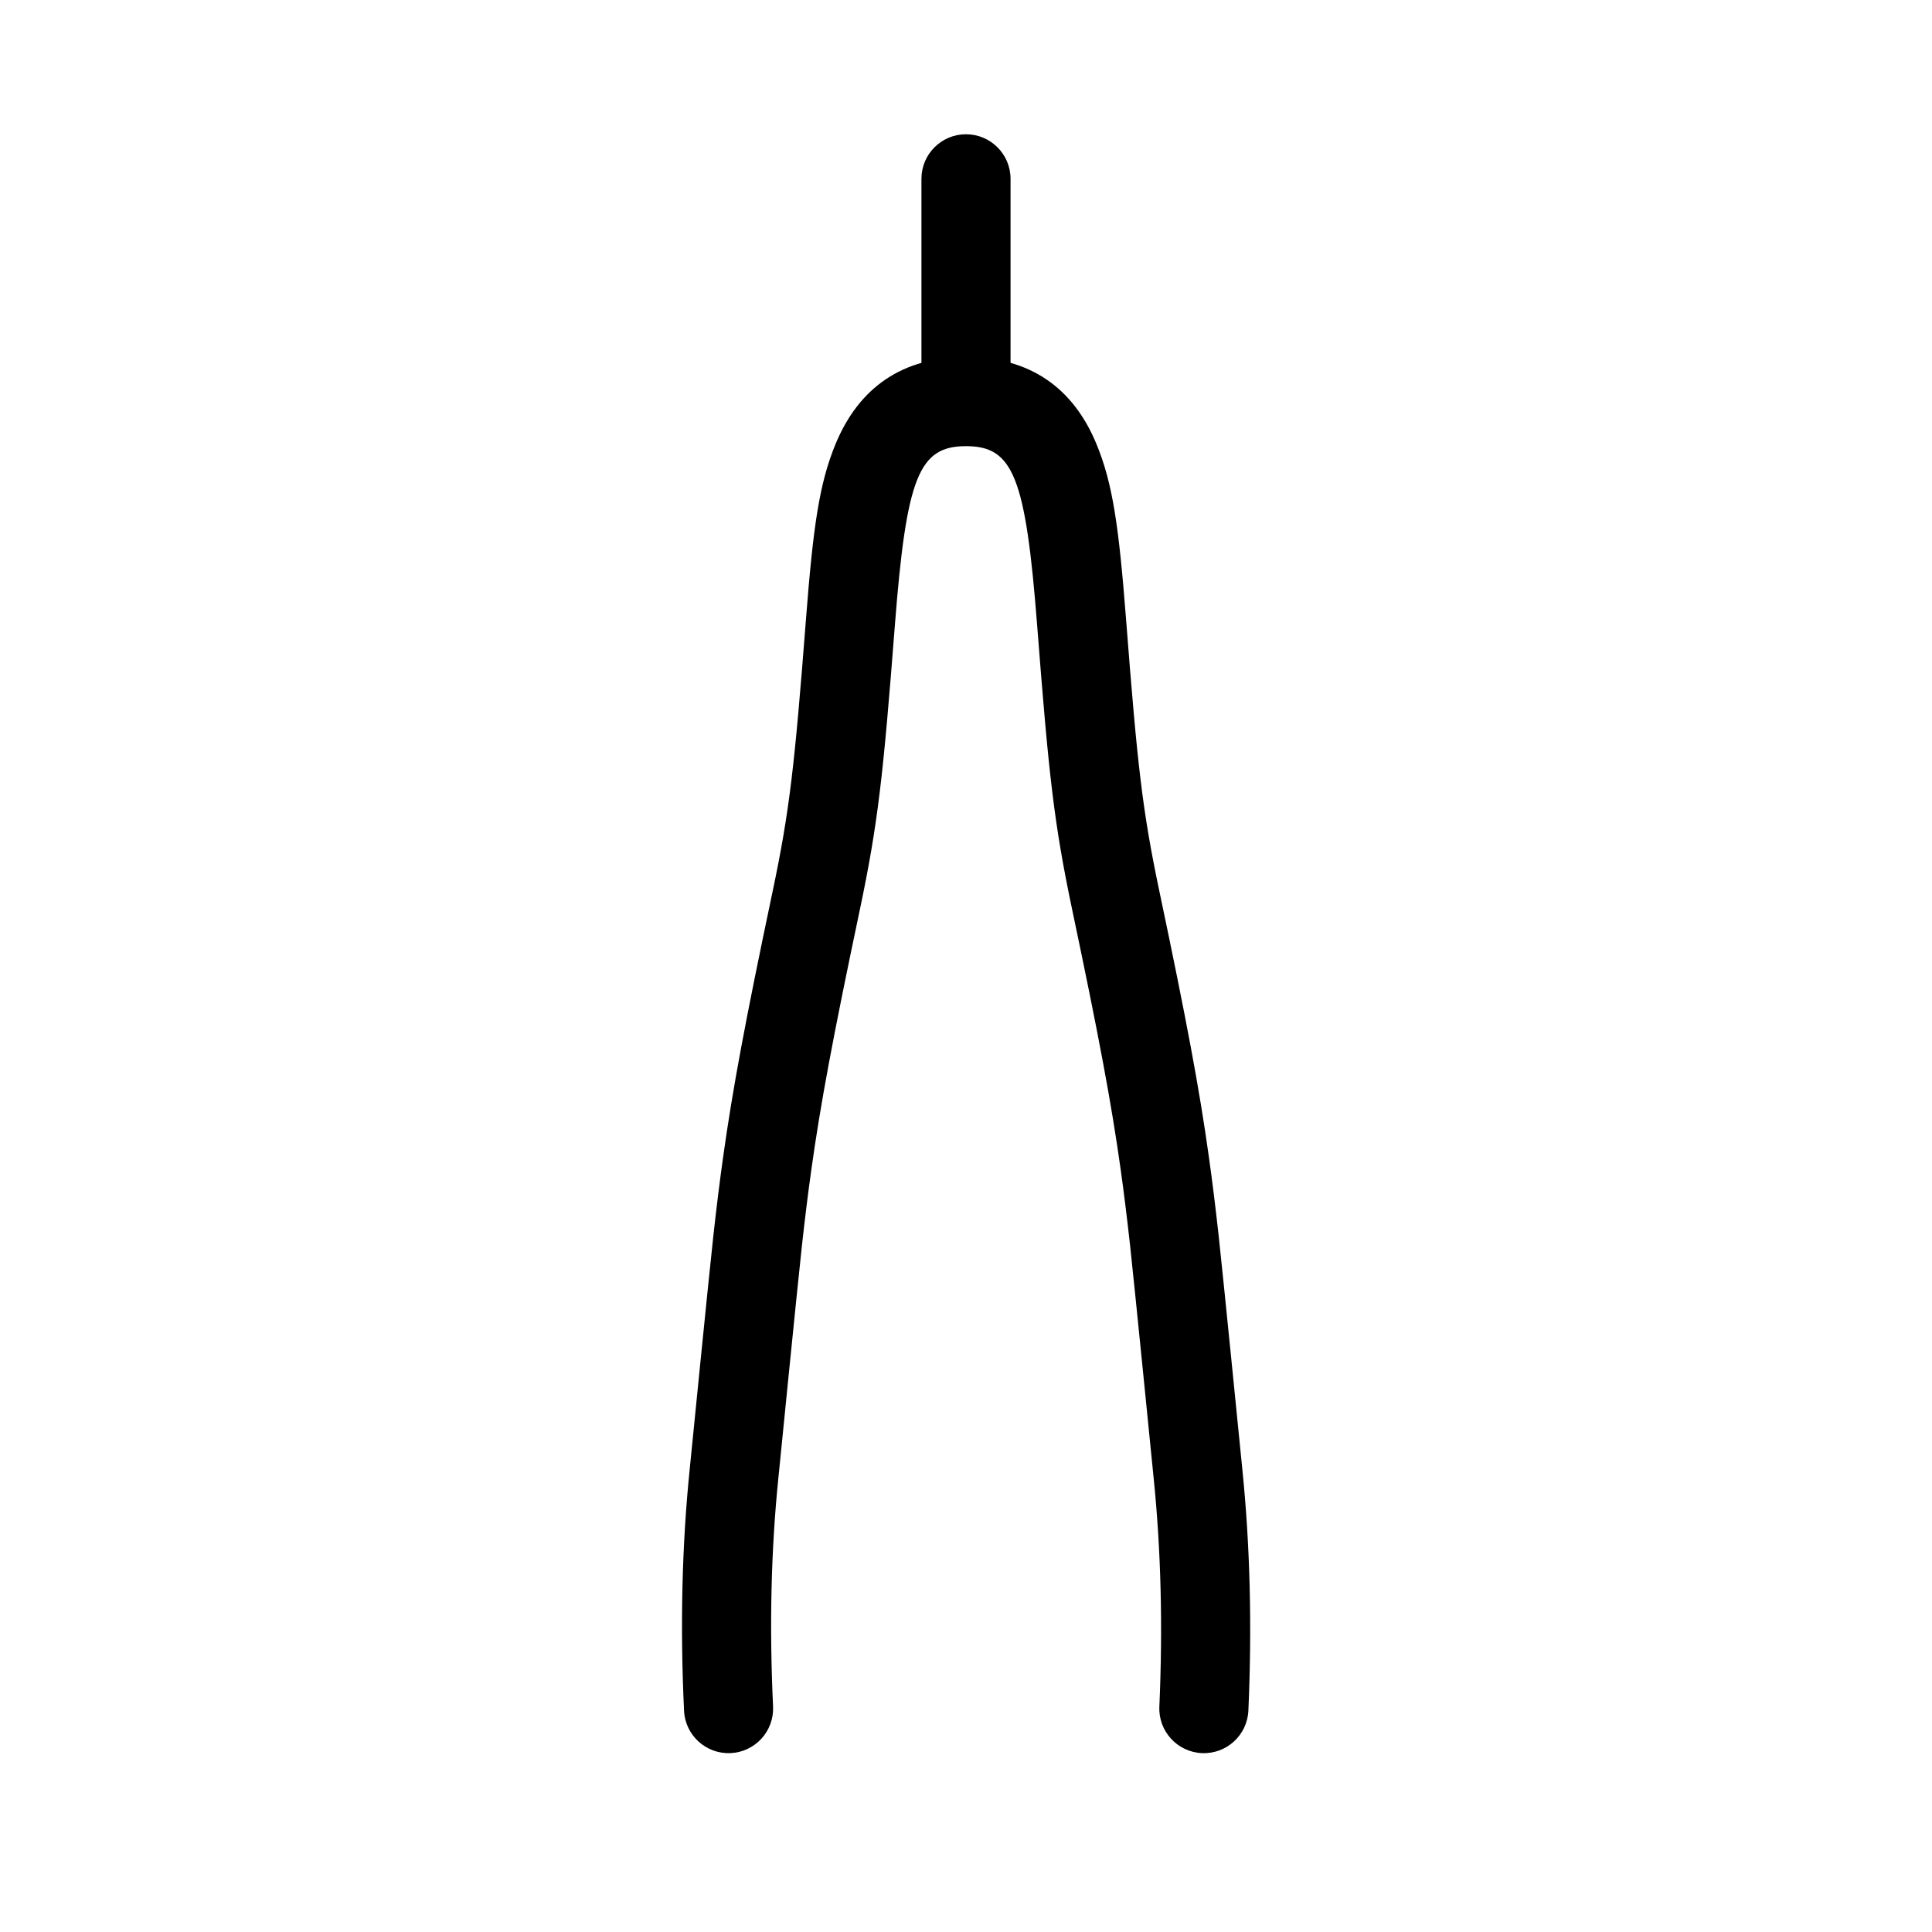 <?xml version="1.0" encoding="UTF-8"?>
<!-- Uploaded to: SVG Repo, www.svgrepo.com, Generator: SVG Repo Mixer Tools -->
<svg fill="#000000" width="800px" height="800px" version="1.1" viewBox="144 144 512 512" xmlns="http://www.w3.org/2000/svg">
 <g>
  <path d="m348.87 596.24c0.305 6.516-4.727 12.043-11.242 12.352-6.512 0.309-12.043-4.723-12.348-11.238-1.059-22.426-0.562-43.754 1.496-63.98 0.152-1.535 5.129-51.59 6.266-61.844 0.852-7.707 1.672-14.324 2.574-20.77 2.547-18.234 5.941-36.379 13.102-70.359 4.59-21.766 5.894-33.848 8.871-72.293 1.914-24.758 3.555-36.02 7.816-46.375 6.191-15.031 17.734-23.113 34.598-23.113s28.406 8.082 34.594 23.113c4.266 10.355 5.902 21.617 7.82 46.375 2.977 38.445 4.281 50.527 8.871 72.293 7.16 33.98 10.551 52.113 13.098 70.332 0.902 6.441 1.719 13.059 2.574 20.762 1.137 10.258 6.117 60.371 6.269 61.879 2.055 20.191 2.586 41.504 1.605 63.938-0.285 6.516-5.797 11.566-12.312 11.285-6.512-0.285-11.566-5.797-11.281-12.312 0.934-21.324 0.43-41.5-1.508-60.52-0.168-1.656-5.125-51.566-6.246-61.668-0.832-7.492-1.621-13.887-2.488-20.09-2.457-17.57-5.762-35.242-12.82-68.734-4.875-23.137-6.246-35.832-9.309-75.344-3.066-39.625-6.387-47.691-18.867-47.691s-15.801 8.066-18.871 47.691c-3.059 39.512-4.43 52.207-9.305 75.344-7.059 33.492-10.363 51.176-12.824 68.758-0.867 6.207-1.66 12.605-2.488 20.102-1.121 10.098-6.074 59.953-6.246 61.633-1.934 19.031-2.402 39.191-1.398 60.477z"/>
  <path d="m388.19 191.39c0-6.523 5.285-11.809 11.809-11.809 6.519 0 11.805 5.285 11.805 11.809v55.102c0 6.523-5.285 11.809-11.805 11.809-6.523 0-11.809-5.285-11.809-11.809z"/>
 </g>
</svg>